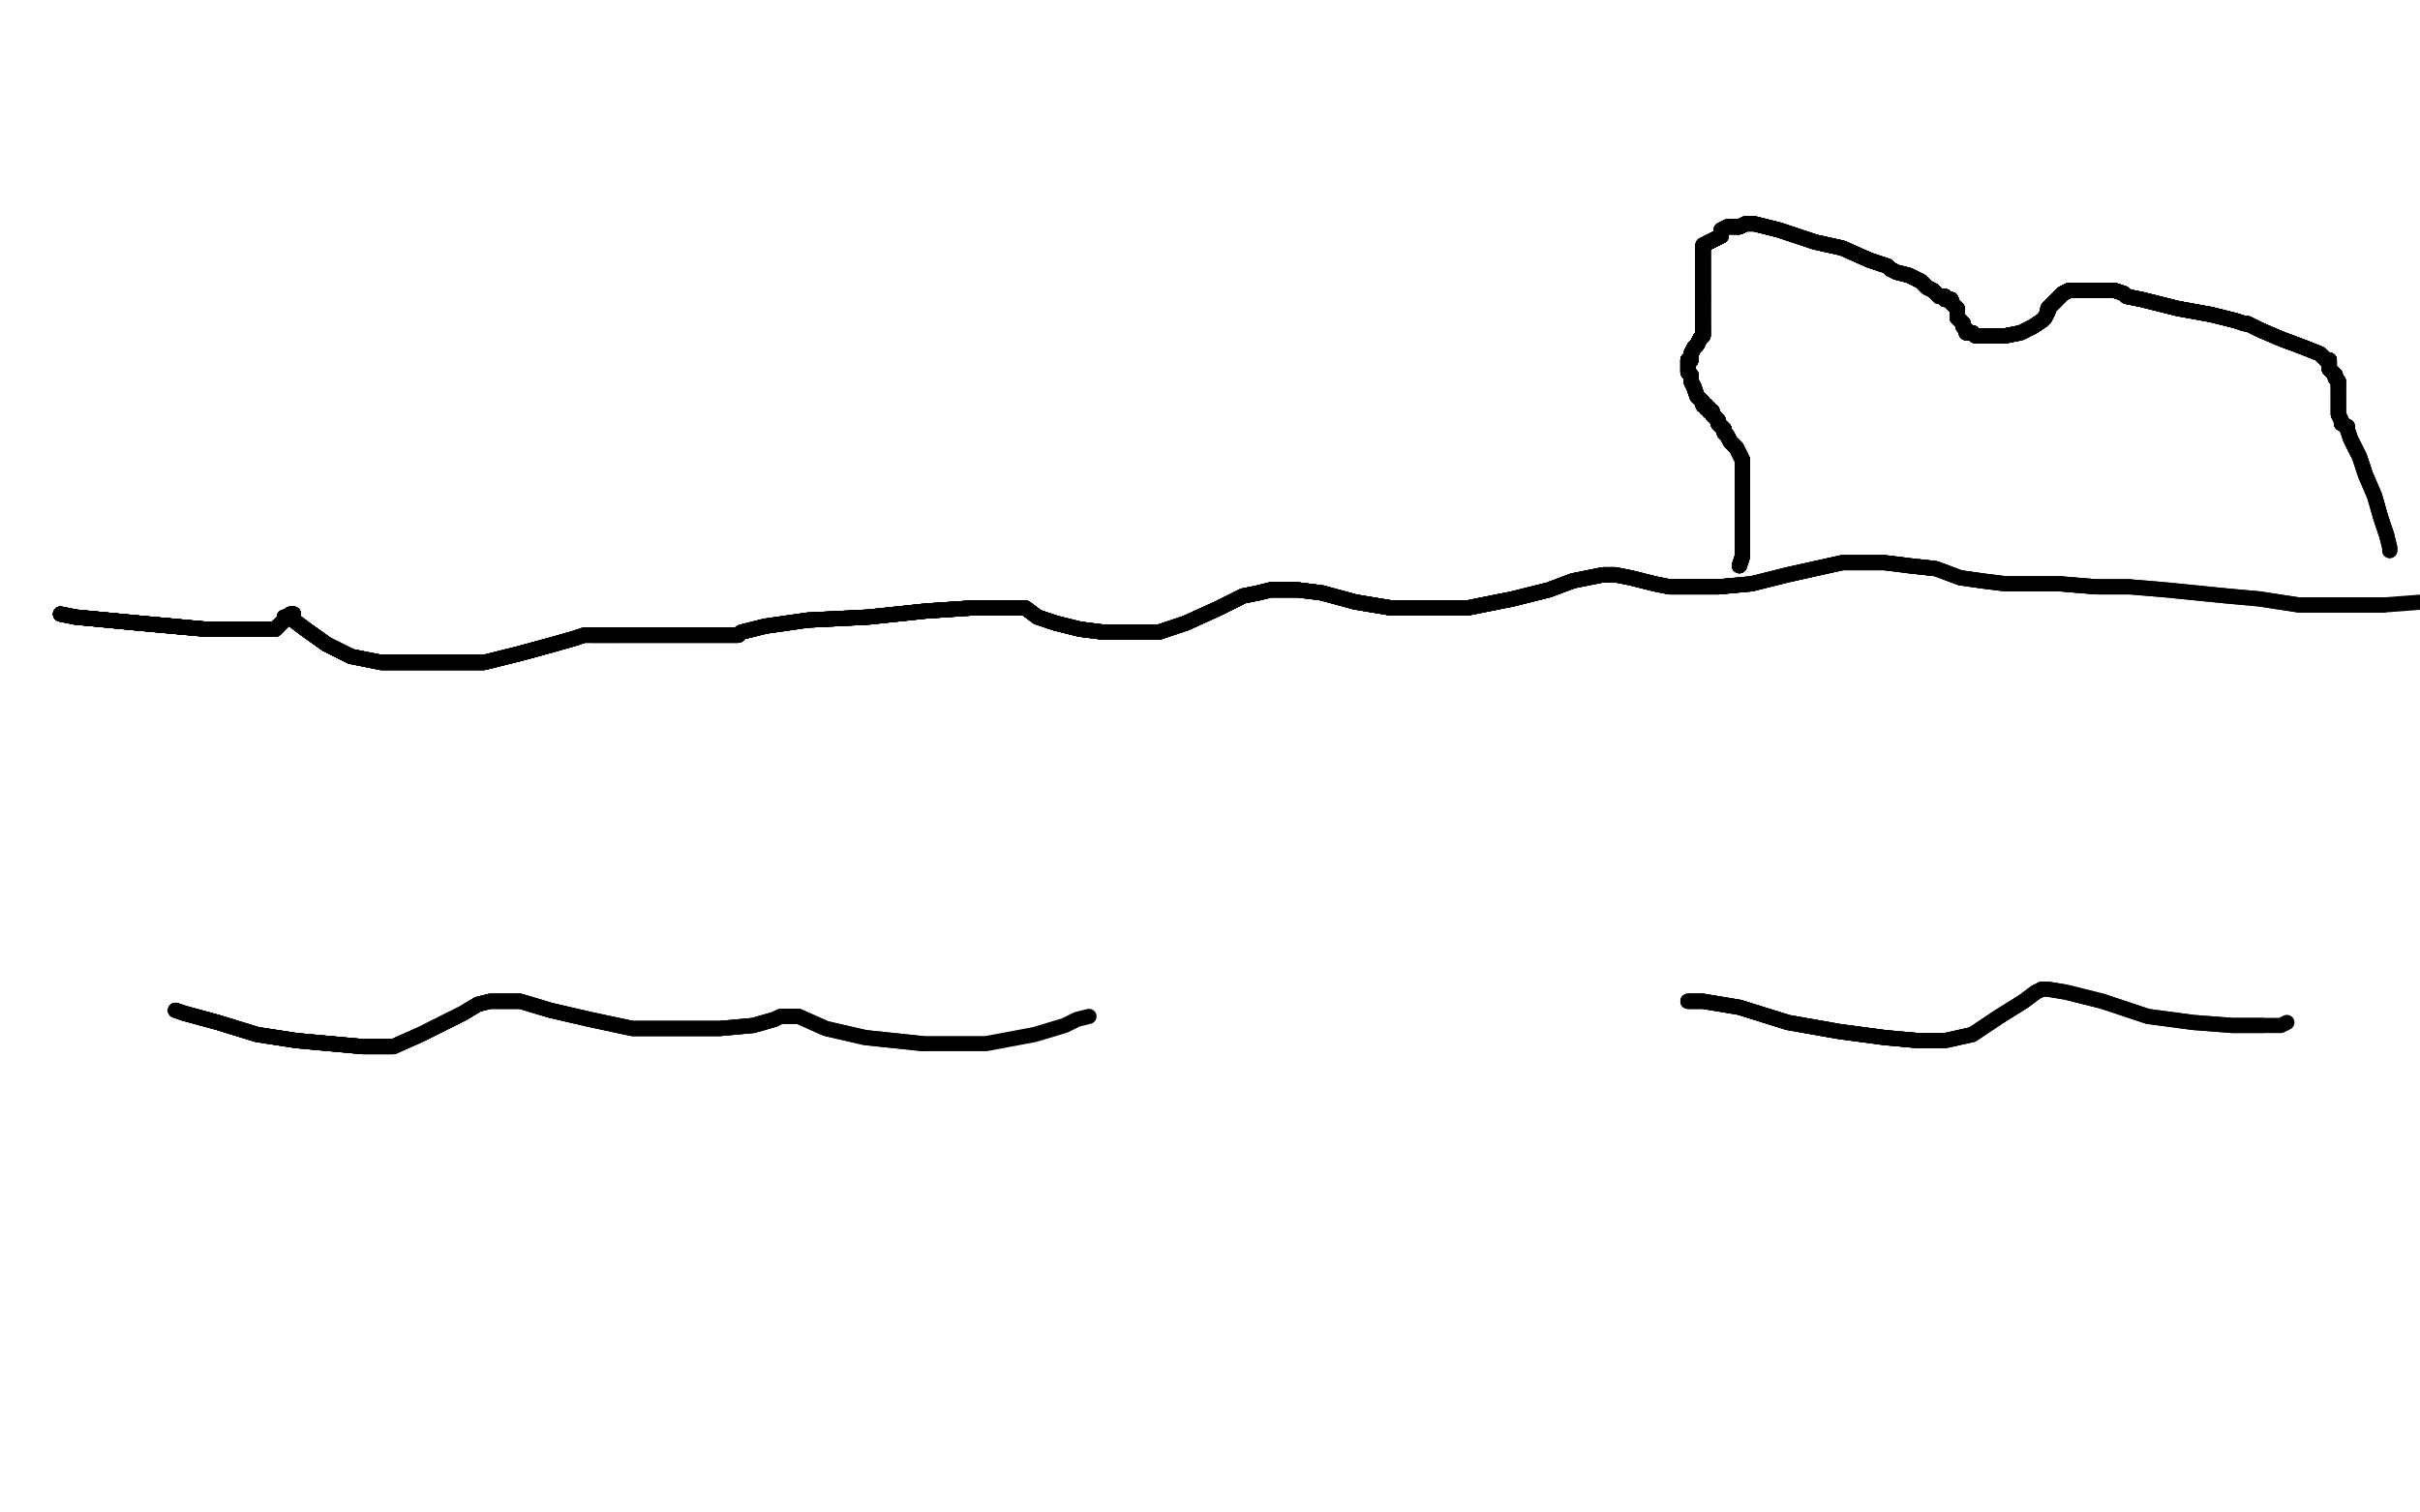 <?xml version="1.0" standalone="no"?>
<!DOCTYPE svg PUBLIC "-//W3C//DTD SVG 1.1//EN"
"http://www.w3.org/Graphics/SVG/1.1/DTD/svg11.dtd">

<svg width="800" height="500" version="1.1" xmlns="http://www.w3.org/2000/svg" xmlns:xlink="http://www.w3.org/1999/xlink" style="stroke-antialiasing: false"><desc>This SVG has been created on https://colorillo.com/</desc><rect x='0' y='0' width='800' height='500' style='fill: rgb(255,255,255); stroke-width:0' /><polyline points="575,187 576,184 576,179 576,176 576,173 576,171 576,170" style="fill: none; stroke: #000000; stroke-width: 5; stroke-linejoin: round; stroke-linecap: round; stroke-antialiasing: false; stroke-antialias: 0; opacity: 1.0"/>
<polyline points="575,187 576,184 576,179 576,176 576,173 576,171 576,170 576,169 576,168 576,167 576,165 576,164 576,162 576,161 576,159 576,158 576,157 576,156 576,155" style="fill: none; stroke: #000000; stroke-width: 5; stroke-linejoin: round; stroke-linecap: round; stroke-antialiasing: false; stroke-antialias: 0; opacity: 1.0"/>
<polyline points="575,187 576,184 576,179 576,176 576,173 576,171 576,170 576,169 576,168 576,167 576,165 576,164 576,162" style="fill: none; stroke: #000000; stroke-width: 5; stroke-linejoin: round; stroke-linecap: round; stroke-antialiasing: false; stroke-antialias: 0; opacity: 1.0"/>
<polyline points="575,187 576,184 576,179 576,176 576,173 576,171 576,170 576,169 576,168 576,167 576,165 576,164 576,162 576,161 576,159 576,158 576,157 576,156 576,155 576,154 576,153 576,152 575,150 574,148 572,146 571,144 570,143 570,142 569,141" style="fill: none; stroke: #000000; stroke-width: 5; stroke-linejoin: round; stroke-linecap: round; stroke-antialiasing: false; stroke-antialias: 0; opacity: 1.0"/>
<polyline points="575,187 576,184 576,179 576,176 576,173 576,171 576,170 576,169 576,168 576,167 576,165 576,164 576,162 576,161 576,159 576,158 576,157 576,156 576,155 576,154 576,153 576,152 575,150" style="fill: none; stroke: #000000; stroke-width: 5; stroke-linejoin: round; stroke-linecap: round; stroke-antialiasing: false; stroke-antialias: 0; opacity: 1.0"/>
<polyline points="575,187 576,184 576,179 576,176 576,173 576,171 576,170 576,169 576,168 576,167 576,165 576,164 576,162 576,161 576,159 576,158 576,157 576,156 576,155 576,154 576,153 576,152 575,150 574,148 572,146 571,144 570,143 570,142 569,141 568,140 568,139 567,138 566,137 566,136" style="fill: none; stroke: #000000; stroke-width: 5; stroke-linejoin: round; stroke-linecap: round; stroke-antialiasing: false; stroke-antialias: 0; opacity: 1.0"/>
<polyline points="575,187 576,184 576,179 576,176 576,173 576,171 576,170 576,169 576,168 576,167 576,165 576,164 576,162 576,161 576,159 576,158 576,157 576,156 576,155 576,154 576,153 576,152 575,150 574,148 572,146 571,144 570,143 570,142 569,141 568,140 568,139 567,138 566,137 566,136 565,136 565,135 564,135 564,134 563,134" style="fill: none; stroke: #000000; stroke-width: 5; stroke-linejoin: round; stroke-linecap: round; stroke-antialiasing: false; stroke-antialias: 0; opacity: 1.0"/>
<polyline points="575,187 576,184 576,179 576,176 576,173 576,171 576,170 576,169 576,168 576,167 576,165 576,164 576,162 576,161 576,159 576,158 576,157 576,156 576,155 576,154 576,153 576,152 575,150 574,148 572,146 571,144 570,143 570,142 569,141 568,140 568,139 567,138 566,137 566,136 565,136 565,135 564,135 564,134 563,134 563,133 562,132 561,131 560,128 559,126 559,124 558,123" style="fill: none; stroke: #000000; stroke-width: 5; stroke-linejoin: round; stroke-linecap: round; stroke-antialiasing: false; stroke-antialias: 0; opacity: 1.0"/>
<polyline points="576,179 576,176 576,173 576,171 576,170 576,169 576,168 576,167 576,165 576,164 576,162 576,161 576,159 576,158 576,157 576,156 576,155 576,154 576,153 576,152 575,150 574,148 572,146 571,144 570,143 570,142 569,141 568,140 568,139 567,138 566,137 566,136 565,136 565,135 564,135 564,134 563,134 563,133 562,132 561,131 560,128 559,126 559,124 558,123 558,122 558,121 558,120 558,119 559,119" style="fill: none; stroke: #000000; stroke-width: 5; stroke-linejoin: round; stroke-linecap: round; stroke-antialiasing: false; stroke-antialias: 0; opacity: 1.0"/>
<polyline points="576,159 576,158 576,157 576,156 576,155 576,154 576,153 576,152 575,150 574,148 572,146 571,144 570,143 570,142 569,141 568,140 568,139 567,138 566,137 566,136 565,136 565,135 564,135 564,134 563,134 563,133 562,132 561,131 560,128 559,126 559,124 558,123 558,122 558,121 558,120 558,119 559,119 559,117 560,115 561,114 562,112 563,111 563,110 563,109" style="fill: none; stroke: #000000; stroke-width: 5; stroke-linejoin: round; stroke-linecap: round; stroke-antialiasing: false; stroke-antialias: 0; opacity: 1.0"/>
<polyline points="576,159 576,158 576,157 576,156 576,155 576,154 576,153 576,152 575,150 574,148 572,146 571,144 570,143 570,142 569,141 568,140 568,139 567,138 566,137 566,136 565,136 565,135 564,135 564,134 563,134 563,133 562,132 561,131 560,128 559,126 559,124 558,123 558,122 558,121 558,120 558,119 559,119 559,117 560,115 561,114 562,112 563,111 563,110 563,109 563,108 563,107" style="fill: none; stroke: #000000; stroke-width: 5; stroke-linejoin: round; stroke-linecap: round; stroke-antialiasing: false; stroke-antialias: 0; opacity: 1.0"/>
<polyline points="576,155 576,154 576,153 576,152 575,150 574,148 572,146 571,144 570,143 570,142 569,141 568,140 568,139 567,138 566,137 566,136 565,136 565,135 564,135 564,134 563,134 563,133 562,132 561,131 560,128 559,126 559,124 558,123 558,122 558,121 558,120 558,119 559,119 559,117 560,115 561,114 562,112 563,111 563,110 563,109 563,108 563,107 563,106 563,105 563,104 563,102 563,100 563,98" style="fill: none; stroke: #000000; stroke-width: 5; stroke-linejoin: round; stroke-linecap: round; stroke-antialiasing: false; stroke-antialias: 0; opacity: 1.0"/>
<polyline points="576,153 576,152 575,150 574,148 572,146 571,144 570,143 570,142 569,141 568,140 568,139 567,138 566,137 566,136 565,136 565,135 564,135 564,134 563,134 563,133 562,132 561,131 560,128 559,126 559,124 558,123 558,122 558,121 558,120 558,119 559,119 559,117 560,115 561,114 562,112 563,111 563,110 563,109 563,108 563,107 563,106 563,105 563,104 563,102 563,100 563,98 563,96 563,91 563,89" style="fill: none; stroke: #000000; stroke-width: 5; stroke-linejoin: round; stroke-linecap: round; stroke-antialiasing: false; stroke-antialias: 0; opacity: 1.0"/>
<polyline points="569,141 568,140 568,139 567,138 566,137 566,136 565,136 565,135 564,135 564,134 563,134 563,133 562,132 561,131 560,128 559,126 559,124 558,123 558,122 558,121 558,120 558,119 559,119 559,117 560,115 561,114 562,112 563,111 563,110 563,109 563,108 563,107 563,106 563,105 563,104 563,102 563,100 563,98 563,96 563,91 563,89 563,87 563,85 563,84 563,83 563,82" style="fill: none; stroke: #000000; stroke-width: 5; stroke-linejoin: round; stroke-linecap: round; stroke-antialiasing: false; stroke-antialias: 0; opacity: 1.0"/>
<polyline points="568,139 567,138 566,137 566,136 565,136 565,135 564,135 564,134 563,134 563,133 562,132 561,131 560,128 559,126 559,124 558,123 558,122 558,121 558,120 558,119 559,119 559,117 560,115 561,114 562,112 563,111 563,110 563,109 563,108 563,107 563,106 563,105 563,104 563,102 563,100 563,98 563,96 563,91 563,89 563,87 563,85 563,84 563,83 563,82 563,81 567,79 569,78 569,76 571,75" style="fill: none; stroke: #000000; stroke-width: 5; stroke-linejoin: round; stroke-linecap: round; stroke-antialiasing: false; stroke-antialias: 0; opacity: 1.0"/>
<polyline points="563,134 563,133 562,132 561,131 560,128 559,126 559,124 558,123 558,122 558,121 558,120 558,119 559,119 559,117 560,115 561,114 562,112 563,111 563,110 563,109 563,108 563,107 563,106 563,105 563,104 563,102 563,100 563,98 563,96 563,91 563,89 563,87 563,85 563,84 563,83 563,82 563,81 567,79 569,78 569,76 571,75 572,75 574,75 575,75 577,74 578,74" style="fill: none; stroke: #000000; stroke-width: 5; stroke-linejoin: round; stroke-linecap: round; stroke-antialiasing: false; stroke-antialias: 0; opacity: 1.0"/>
<polyline points="559,124 558,123 558,122 558,121 558,120 558,119 559,119 559,117 560,115 561,114 562,112 563,111 563,110 563,109 563,108 563,107 563,106 563,105 563,104 563,102 563,100 563,98 563,96 563,91 563,89 563,87 563,85 563,84 563,83 563,82 563,81 567,79 569,78 569,76 571,75 572,75 574,75 575,75 577,74 578,74 580,74 588,76 600,80 609,82 618,86 624,88 625,89" style="fill: none; stroke: #000000; stroke-width: 5; stroke-linejoin: round; stroke-linecap: round; stroke-antialiasing: false; stroke-antialias: 0; opacity: 1.0"/>
<polyline points="559,119 559,117 560,115 561,114 562,112 563,111 563,110 563,109 563,108 563,107 563,106 563,105 563,104 563,102 563,100 563,98 563,96 563,91 563,89 563,87 563,85 563,84 563,83 563,82 563,81 567,79 569,78 569,76 571,75 572,75 574,75 575,75 577,74 578,74 580,74 588,76 600,80 609,82 618,86 624,88 625,89 627,90 631,91 635,93 637,95 639,96 640,97" style="fill: none; stroke: #000000; stroke-width: 5; stroke-linejoin: round; stroke-linecap: round; stroke-antialiasing: false; stroke-antialias: 0; opacity: 1.0"/>
<polyline points="563,110 563,109 563,108 563,107 563,106 563,105 563,104 563,102 563,100 563,98 563,96 563,91 563,89 563,87 563,85 563,84 563,83 563,82 563,81 567,79 569,78 569,76 571,75 572,75 574,75 575,75 577,74 578,74 580,74 588,76 600,80 609,82 618,86 624,88 625,89 627,90 631,91 635,93 637,95 639,96 640,97 641,98 643,98 643,99 645,99 645,100 646,101" style="fill: none; stroke: #000000; stroke-width: 5; stroke-linejoin: round; stroke-linecap: round; stroke-antialiasing: false; stroke-antialias: 0; opacity: 1.0"/>
<polyline points="563,100 563,98 563,96 563,91 563,89 563,87 563,85 563,84 563,83 563,82 563,81 567,79 569,78 569,76 571,75 572,75 574,75 575,75 577,74 578,74 580,74 588,76 600,80 609,82 618,86 624,88 625,89 627,90 631,91 635,93 637,95 639,96 640,97 641,98 643,98 643,99 645,99 645,100 646,101 647,102 647,104 647,105 649,107 649,108 650,109 650,110" style="fill: none; stroke: #000000; stroke-width: 5; stroke-linejoin: round; stroke-linecap: round; stroke-antialiasing: false; stroke-antialias: 0; opacity: 1.0"/>
<polyline points="563,89 563,87 563,85 563,84 563,83 563,82 563,81 567,79 569,78 569,76 571,75 572,75 574,75 575,75 577,74 578,74 580,74 588,76 600,80 609,82 618,86 624,88 625,89 627,90 631,91 635,93 637,95 639,96 640,97 641,98 643,98 643,99 645,99 645,100 646,101 647,102 647,104 647,105 649,107 649,108 650,109 650,110 652,110 653,111 655,111 658,111 663,111 668,110" style="fill: none; stroke: #000000; stroke-width: 5; stroke-linejoin: round; stroke-linecap: round; stroke-antialiasing: false; stroke-antialias: 0; opacity: 1.0"/>
<polyline points="571,75 572,75 574,75 575,75 577,74 578,74 580,74 588,76 600,80 609,82 618,86 624,88 625,89 627,90 631,91 635,93 637,95 639,96 640,97 641,98 643,98 643,99 645,99 645,100 646,101 647,102 647,104 647,105 649,107 649,108 650,109 650,110 652,110 653,111 655,111 658,111 663,111 668,110 672,108 675,106 676,105 677,103 677,102 678,101 680,99" style="fill: none; stroke: #000000; stroke-width: 5; stroke-linejoin: round; stroke-linecap: round; stroke-antialiasing: false; stroke-antialias: 0; opacity: 1.0"/>
<polyline points="574,75 575,75 577,74 578,74 580,74 588,76 600,80 609,82 618,86 624,88 625,89 627,90 631,91 635,93 637,95 639,96 640,97 641,98 643,98 643,99 645,99 645,100 646,101 647,102 647,104 647,105 649,107 649,108 650,109 650,110 652,110 653,111 655,111 658,111 663,111 668,110 672,108 675,106 676,105 677,103 677,102 678,101 680,99 682,97 684,96 685,96 687,96 688,96 689,96" style="fill: none; stroke: #000000; stroke-width: 5; stroke-linejoin: round; stroke-linecap: round; stroke-antialiasing: false; stroke-antialias: 0; opacity: 1.0"/>
<polyline points="618,86 624,88 625,89 627,90 631,91 635,93 637,95 639,96 640,97 641,98 643,98 643,99 645,99 645,100 646,101 647,102 647,104 647,105 649,107 649,108 650,109 650,110 652,110 653,111 655,111 658,111 663,111 668,110 672,108 675,106 676,105 677,103 677,102 678,101 680,99 682,97 684,96 685,96 687,96 688,96 689,96 693,96 696,96 699,96 702,97 703,98" style="fill: none; stroke: #000000; stroke-width: 5; stroke-linejoin: round; stroke-linecap: round; stroke-antialiasing: false; stroke-antialias: 0; opacity: 1.0"/>
<polyline points="625,89 627,90 631,91 635,93 637,95 639,96 640,97 641,98 643,98 643,99 645,99 645,100 646,101 647,102 647,104 647,105 649,107 649,108 650,109 650,110 652,110 653,111 655,111 658,111 663,111 668,110 672,108 675,106 676,105 677,103 677,102 678,101 680,99 682,97 684,96 685,96 687,96 688,96 689,96 693,96 696,96 699,96 702,97 703,98 708,99 720,102 731,104 739,106 742,107" style="fill: none; stroke: #000000; stroke-width: 5; stroke-linejoin: round; stroke-linecap: round; stroke-antialiasing: false; stroke-antialias: 0; opacity: 1.0"/>
<polyline points="645,99 645,100 646,101 647,102 647,104 647,105 649,107 649,108 650,109 650,110 652,110 653,111 655,111 658,111 663,111 668,110 672,108 675,106 676,105 677,103 677,102 678,101 680,99 682,97 684,96 685,96 687,96 688,96 689,96 693,96 696,96 699,96 702,97 703,98 708,99 720,102 731,104 739,106 742,107 743,107 747,109 754,112 762,115 767,117 769,119" style="fill: none; stroke: #000000; stroke-width: 5; stroke-linejoin: round; stroke-linecap: round; stroke-antialiasing: false; stroke-antialias: 0; opacity: 1.0"/>
<polyline points="646,101 647,102 647,104 647,105 649,107 649,108 650,109 650,110 652,110 653,111 655,111 658,111 663,111 668,110 672,108 675,106 676,105 677,103 677,102 678,101 680,99 682,97 684,96 685,96 687,96 688,96 689,96 693,96 696,96 699,96 702,97 703,98 708,99 720,102 731,104 739,106 742,107 743,107 747,109 754,112 762,115 767,117 769,119 770,119 770,121 770,122 772,124 772,125 773,126" style="fill: none; stroke: #000000; stroke-width: 5; stroke-linejoin: round; stroke-linecap: round; stroke-antialiasing: false; stroke-antialias: 0; opacity: 1.0"/>
<polyline points="647,104 647,105 649,107 649,108 650,109 650,110 652,110 653,111 655,111 658,111 663,111 668,110 672,108 675,106 676,105 677,103 677,102 678,101 680,99 682,97 684,96 685,96 687,96 688,96 689,96 693,96 696,96 699,96 702,97 703,98 708,99 720,102 731,104 739,106 742,107 743,107 747,109 754,112 762,115 767,117 769,119 770,119 770,121 770,122 772,124 772,125 773,126 773,127 773,128" style="fill: none; stroke: #000000; stroke-width: 5; stroke-linejoin: round; stroke-linecap: round; stroke-antialiasing: false; stroke-antialias: 0; opacity: 1.0"/>
<polyline points="672,108 675,106 676,105 677,103 677,102 678,101 680,99 682,97 684,96 685,96 687,96 688,96 689,96 693,96 696,96 699,96 702,97 703,98 708,99 720,102 731,104 739,106 742,107 743,107 747,109 754,112 762,115 767,117 769,119 770,119 770,121 770,122 772,124 772,125 773,126 773,127 773,128 773,130 773,132 773,135 773,137 774,139 774,140 776,141" style="fill: none; stroke: #000000; stroke-width: 5; stroke-linejoin: round; stroke-linecap: round; stroke-antialiasing: false; stroke-antialias: 0; opacity: 1.0"/>
<polyline points="676,105 677,103 677,102 678,101 680,99 682,97 684,96 685,96 687,96 688,96 689,96 693,96 696,96 699,96 702,97 703,98 708,99 720,102 731,104 739,106 742,107 743,107 747,109 754,112 762,115 767,117 769,119 770,119 770,121 770,122 772,124 772,125 773,126 773,127 773,128 773,130 773,132 773,135 773,137 774,139 774,140 776,141 776,142 777,145 780,151 782,157 785,164 787,171 789,177" style="fill: none; stroke: #000000; stroke-width: 5; stroke-linejoin: round; stroke-linecap: round; stroke-antialiasing: false; stroke-antialias: 0; opacity: 1.0"/>
<polyline points="677,102 678,101 680,99 682,97 684,96 685,96 687,96 688,96 689,96 693,96 696,96 699,96 702,97 703,98 708,99 720,102 731,104 739,106 742,107 743,107 747,109 754,112 762,115 767,117 769,119 770,119 770,121 770,122 772,124 772,125 773,126 773,127 773,128 773,130 773,132 773,135 773,137 774,139 774,140 776,141 776,142 777,145 780,151 782,157 785,164 787,171 789,177 790,181 790,182" style="fill: none; stroke: #000000; stroke-width: 5; stroke-linejoin: round; stroke-linecap: round; stroke-antialiasing: false; stroke-antialias: 0; opacity: 1.0"/>
<polyline points="677,102 678,101 680,99 682,97 684,96 685,96 687,96 688,96 689,96 693,96 696,96 699,96 702,97 703,98 708,99 720,102 731,104 739,106 742,107 743,107 747,109 754,112 762,115 767,117 769,119 770,119 770,121 770,122 772,124 772,125 773,126 773,127 773,128 773,130 773,132 773,135 773,137 774,139 774,140 776,141 776,142 777,145 780,151 782,157 785,164 787,171 789,177 790,181 790,182" style="fill: none; stroke: #000000; stroke-width: 5; stroke-linejoin: round; stroke-linecap: round; stroke-antialiasing: false; stroke-antialias: 0; opacity: 1.0"/>
<polyline points="20,203 25,204 46,206 68,208 84,208 91,208 92,207" style="fill: none; stroke: #000000; stroke-width: 5; stroke-linejoin: round; stroke-linecap: round; stroke-antialiasing: false; stroke-antialias: 0; opacity: 1.0"/>
<polyline points="20,203 25,204 46,206 68,208 84,208 91,208 92,207 93,206 94,205 94,204 96,204" style="fill: none; stroke: #000000; stroke-width: 5; stroke-linejoin: round; stroke-linecap: round; stroke-antialiasing: false; stroke-antialias: 0; opacity: 1.0"/>
<polyline points="20,203 25,204 46,206 68,208 84,208 91,208 92,207 93,206 94,205 94,204 96,204 96,203 97,203 97,205 101,208 108,213" style="fill: none; stroke: #000000; stroke-width: 5; stroke-linejoin: round; stroke-linecap: round; stroke-antialiasing: false; stroke-antialias: 0; opacity: 1.0"/>
<polyline points="20,203 25,204 46,206 68,208 84,208 91,208 92,207 93,206 94,205 94,204 96,204 96,203 97,203 97,205 101,208 108,213 116,217 126,219 138,219 149,219 160,219 172,216 183,213" style="fill: none; stroke: #000000; stroke-width: 5; stroke-linejoin: round; stroke-linecap: round; stroke-antialiasing: false; stroke-antialias: 0; opacity: 1.0"/>
<polyline points="20,203 25,204 46,206 68,208 84,208 91,208 92,207 93,206 94,205 94,204 96,204 96,203 97,203 97,205 101,208 108,213 116,217 126,219 138,219 149,219 160,219 172,216 183,213 190,211 193,210 195,210 196,210 198,210 200,210 204,210" style="fill: none; stroke: #000000; stroke-width: 5; stroke-linejoin: round; stroke-linecap: round; stroke-antialiasing: false; stroke-antialias: 0; opacity: 1.0"/>
<polyline points="20,203 25,204 46,206 68,208 84,208 91,208 92,207 93,206 94,205 94,204 96,204 96,203 97,203 97,205 101,208 108,213 116,217 126,219 138,219 149,219 160,219 172,216 183,213 190,211 193,210 195,210 196,210 198,210 200,210 204,210 212,210 221,210 231,210 239,210 244,210" style="fill: none; stroke: #000000; stroke-width: 5; stroke-linejoin: round; stroke-linecap: round; stroke-antialiasing: false; stroke-antialias: 0; opacity: 1.0"/>
<polyline points="20,203 25,204 46,206 68,208 84,208 91,208 92,207 93,206 94,205 94,204 96,204 96,203 97,203 97,205 101,208 108,213 116,217 126,219 138,219 149,219 160,219 172,216 183,213 190,211 193,210 195,210 196,210 198,210 200,210 204,210 212,210 221,210 231,210 239,210 244,210 245,209 253,207 267,205 287,204 306,202 321,201 330,201" style="fill: none; stroke: #000000; stroke-width: 5; stroke-linejoin: round; stroke-linecap: round; stroke-antialiasing: false; stroke-antialias: 0; opacity: 1.0"/>
<polyline points="20,203 25,204 46,206 68,208 84,208 91,208 92,207 93,206 94,205 94,204 96,204 96,203 97,203 97,205 101,208 108,213 116,217 126,219 138,219 149,219 160,219 172,216 183,213 190,211 193,210 195,210 196,210 198,210 200,210 204,210 212,210 221,210 231,210 239,210 244,210 245,209 253,207 267,205 287,204 306,202 321,201 330,201 334,201 335,201 339,201 343,204 349,206 357,208 365,209" style="fill: none; stroke: #000000; stroke-width: 5; stroke-linejoin: round; stroke-linecap: round; stroke-antialiasing: false; stroke-antialias: 0; opacity: 1.0"/>
<polyline points="97,203 97,205 101,208 108,213 116,217 126,219 138,219 149,219 160,219 172,216 183,213 190,211 193,210 195,210 196,210 198,210 200,210 204,210 212,210 221,210 231,210 239,210 244,210 245,209 253,207 267,205 287,204 306,202 321,201 330,201 334,201 335,201 339,201 343,204 349,206 357,208 365,209 372,209 383,209 392,206 403,201 411,197 416,196 420,195" style="fill: none; stroke: #000000; stroke-width: 5; stroke-linejoin: round; stroke-linecap: round; stroke-antialiasing: false; stroke-antialias: 0; opacity: 1.0"/>
<polyline points="97,203 97,205 101,208 108,213 116,217 126,219 138,219 149,219 160,219 172,216 183,213 190,211 193,210 195,210 196,210 198,210 200,210 204,210 212,210 221,210 231,210 239,210 244,210 245,209 253,207 267,205 287,204 306,202 321,201 330,201 334,201 335,201 339,201 343,204 349,206 357,208 365,209 372,209 383,209 392,206 403,201 411,197 416,196 420,195 424,195 429,195 437,196 448,199 460,201 473,201" style="fill: none; stroke: #000000; stroke-width: 5; stroke-linejoin: round; stroke-linecap: round; stroke-antialiasing: false; stroke-antialias: 0; opacity: 1.0"/>
<polyline points="196,210 198,210 200,210 204,210 212,210 221,210 231,210 239,210 244,210 245,209 253,207 267,205 287,204 306,202 321,201 330,201 334,201 335,201 339,201 343,204 349,206 357,208 365,209 372,209 383,209 392,206 403,201 411,197 416,196 420,195 424,195 429,195 437,196 448,199 460,201 473,201 485,201 500,198 512,195 520,192 525,191 530,190 534,190" style="fill: none; stroke: #000000; stroke-width: 5; stroke-linejoin: round; stroke-linecap: round; stroke-antialiasing: false; stroke-antialias: 0; opacity: 1.0"/>
<polyline points="196,210 198,210 200,210 204,210 212,210 221,210 231,210 239,210 244,210 245,209 253,207 267,205 287,204 306,202 321,201 330,201 334,201 335,201 339,201 343,204 349,206 357,208 365,209 372,209 383,209 392,206 403,201 411,197 416,196 420,195 424,195 429,195 437,196 448,199 460,201 473,201 485,201 500,198 512,195 520,192 525,191 530,190 534,190 539,191 543,192 547,193 552,194 559,194 568,194 579,193" style="fill: none; stroke: #000000; stroke-width: 5; stroke-linejoin: round; stroke-linecap: round; stroke-antialiasing: false; stroke-antialias: 0; opacity: 1.0"/>
<polyline points="321,201 330,201 334,201 335,201 339,201 343,204 349,206 357,208 365,209 372,209 383,209 392,206 403,201 411,197 416,196 420,195 424,195 429,195 437,196 448,199 460,201 473,201 485,201 500,198 512,195 520,192 525,191 530,190 534,190 539,191 543,192 547,193 552,194 559,194 568,194 579,193 591,190 600,188 609,186 615,186 623,186 631,187 640,188" style="fill: none; stroke: #000000; stroke-width: 5; stroke-linejoin: round; stroke-linecap: round; stroke-antialiasing: false; stroke-antialias: 0; opacity: 1.0"/>
<polyline points="321,201 330,201 334,201 335,201 339,201 343,204 349,206 357,208 365,209 372,209 383,209 392,206 403,201 411,197 416,196 420,195 424,195 429,195 437,196 448,199 460,201 473,201 485,201 500,198 512,195 520,192 525,191 530,190 534,190 539,191 543,192 547,193 552,194 559,194 568,194 579,193 591,190 600,188 609,186 615,186 623,186 631,187 640,188 648,191 655,192 663,193 671,193 681,193 693,194 704,194" style="fill: none; stroke: #000000; stroke-width: 5; stroke-linejoin: round; stroke-linecap: round; stroke-antialiasing: false; stroke-antialias: 0; opacity: 1.0"/>
<polyline points="416,196 420,195 424,195 429,195 437,196 448,199 460,201 473,201 485,201 500,198 512,195 520,192 525,191 530,190 534,190 539,191 543,192 547,193 552,194 559,194 568,194 579,193 591,190 600,188 609,186 615,186 623,186 631,187 640,188 648,191 655,192 663,193 671,193 681,193 693,194 704,194 716,195 726,196 736,197 747,198 760,200 775,200 788,200" style="fill: none; stroke: #000000; stroke-width: 5; stroke-linejoin: round; stroke-linecap: round; stroke-antialiasing: false; stroke-antialias: 0; opacity: 1.0"/>
<polyline points="416,196 420,195 424,195 429,195 437,196 448,199 460,201 473,201 485,201 500,198 512,195 520,192 525,191 530,190 534,190 539,191 543,192 547,193 552,194 559,194 568,194 579,193 591,190 600,188 609,186 615,186 623,186 631,187 640,188 648,191 655,192 663,193 671,193 681,193 693,194 704,194 716,195 726,196 736,197 747,198 760,200 775,200 788,200 801,199" style="fill: none; stroke: #000000; stroke-width: 5; stroke-linejoin: round; stroke-linecap: round; stroke-antialiasing: false; stroke-antialias: 0; opacity: 1.0"/>
<polyline points="58,334 61,335 72,338 85,342 98,344 109,345 120,346 130,346" style="fill: none; stroke: #000000; stroke-width: 5; stroke-linejoin: round; stroke-linecap: round; stroke-antialiasing: false; stroke-antialias: 0; opacity: 1.0"/>
<polyline points="58,334 61,335 72,338 85,342 98,344 109,345 120,346 130,346 139,342 147,338 153,335 158,332 162,331 166,331 172,331" style="fill: none; stroke: #000000; stroke-width: 5; stroke-linejoin: round; stroke-linecap: round; stroke-antialiasing: false; stroke-antialias: 0; opacity: 1.0"/>
<polyline points="58,334 61,335 72,338 85,342 98,344 109,345 120,346 130,346 139,342 147,338 153,335 158,332 162,331 166,331 172,331 182,334 195,337 209,340 224,340 238,340 249,339 256,337" style="fill: none; stroke: #000000; stroke-width: 5; stroke-linejoin: round; stroke-linecap: round; stroke-antialiasing: false; stroke-antialias: 0; opacity: 1.0"/>
<polyline points="58,334 61,335 72,338 85,342 98,344 109,345 120,346 130,346 139,342 147,338 153,335 158,332 162,331 166,331 172,331 182,334 195,337 209,340 224,340 238,340 249,339 256,337 258,336 260,336 264,336 273,340 286,343 305,345" style="fill: none; stroke: #000000; stroke-width: 5; stroke-linejoin: round; stroke-linecap: round; stroke-antialiasing: false; stroke-antialias: 0; opacity: 1.0"/>
<polyline points="58,334 61,335 72,338 85,342 98,344 109,345 120,346 130,346 139,342 147,338 153,335 158,332 162,331 166,331 172,331 182,334 195,337 209,340 224,340 238,340 249,339 256,337 258,336 260,336 264,336 273,340 286,343 305,345 326,345 342,342 352,339 356,337 360,336" style="fill: none; stroke: #000000; stroke-width: 5; stroke-linejoin: round; stroke-linecap: round; stroke-antialiasing: false; stroke-antialias: 0; opacity: 1.0"/>
<polyline points="558,331 560,331 563,331 575,333 591,338 608,341 623,343 634,344" style="fill: none; stroke: #000000; stroke-width: 5; stroke-linejoin: round; stroke-linecap: round; stroke-antialiasing: false; stroke-antialias: 0; opacity: 1.0"/>
<polyline points="558,331 560,331 563,331 575,333 591,338 608,341 623,343 634,344 643,344 652,342 661,336 669,331 673,328 675,327" style="fill: none; stroke: #000000; stroke-width: 5; stroke-linejoin: round; stroke-linecap: round; stroke-antialiasing: false; stroke-antialias: 0; opacity: 1.0"/>
<polyline points="558,331 560,331 563,331 575,333 591,338 608,341 623,343 634,344 643,344 652,342 661,336 669,331 673,328 675,327 677,327 683,328 695,331 710,336 725,338 738,339 748,339" style="fill: none; stroke: #000000; stroke-width: 5; stroke-linejoin: round; stroke-linecap: round; stroke-antialiasing: false; stroke-antialias: 0; opacity: 1.0"/>
<polyline points="558,331 560,331 563,331 575,333 591,338 608,341 623,343 634,344 643,344 652,342 661,336 669,331 673,328 675,327 677,327 683,328 695,331 710,336 725,338 738,339 748,339 754,339 756,338" style="fill: none; stroke: #000000; stroke-width: 5; stroke-linejoin: round; stroke-linecap: round; stroke-antialiasing: false; stroke-antialias: 0; opacity: 1.0"/>
</svg>

